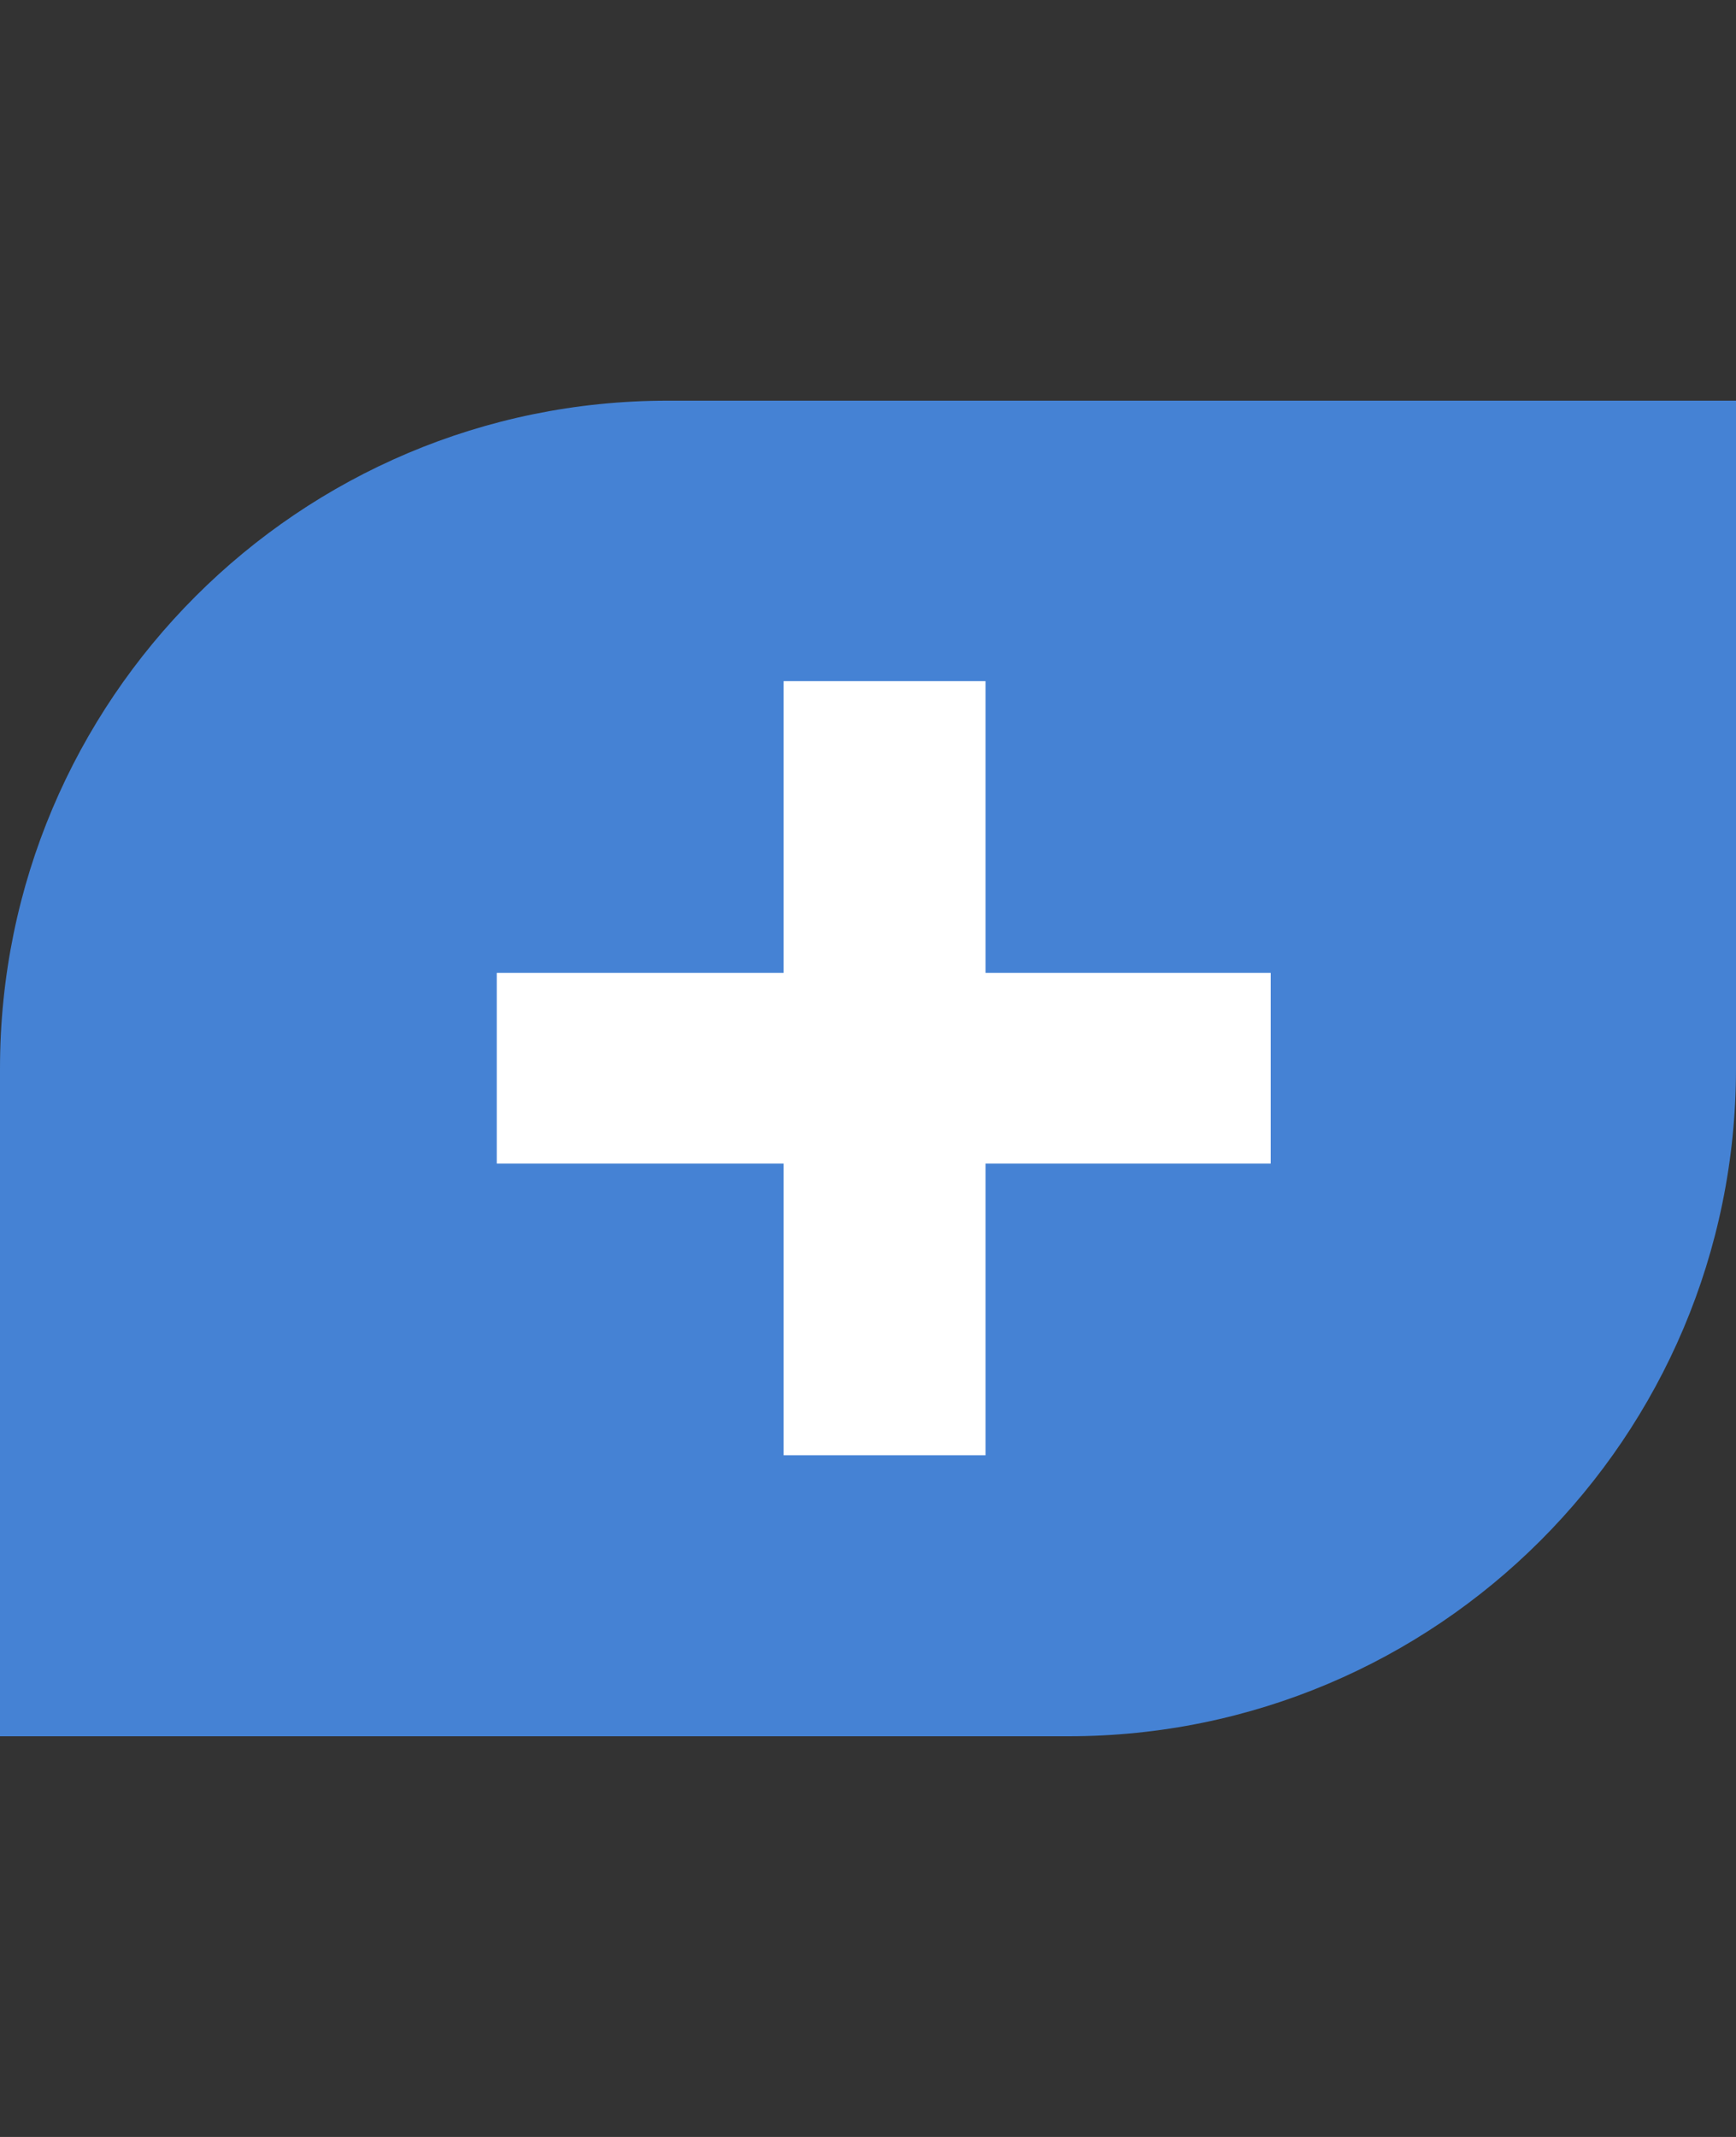 <svg width="13" height="16" viewBox="0 0 13 16" fill="none" xmlns="http://www.w3.org/2000/svg">
<rect x="0" y="0" width="13" height="16" fill="#333333" stroke="none"/>
<path d="M0 8C0 5.239 2.239 3 5 3H13V8C13 10.761 10.761 13 8 13H0V8Z" fill="#4582D4"/>
<path d="M9.516 7.284V8.712H7.38V10.896H5.868V8.712H3.72V7.284H5.868V5.1H7.38V7.284H9.516Z" fill="white"/>
</svg>
